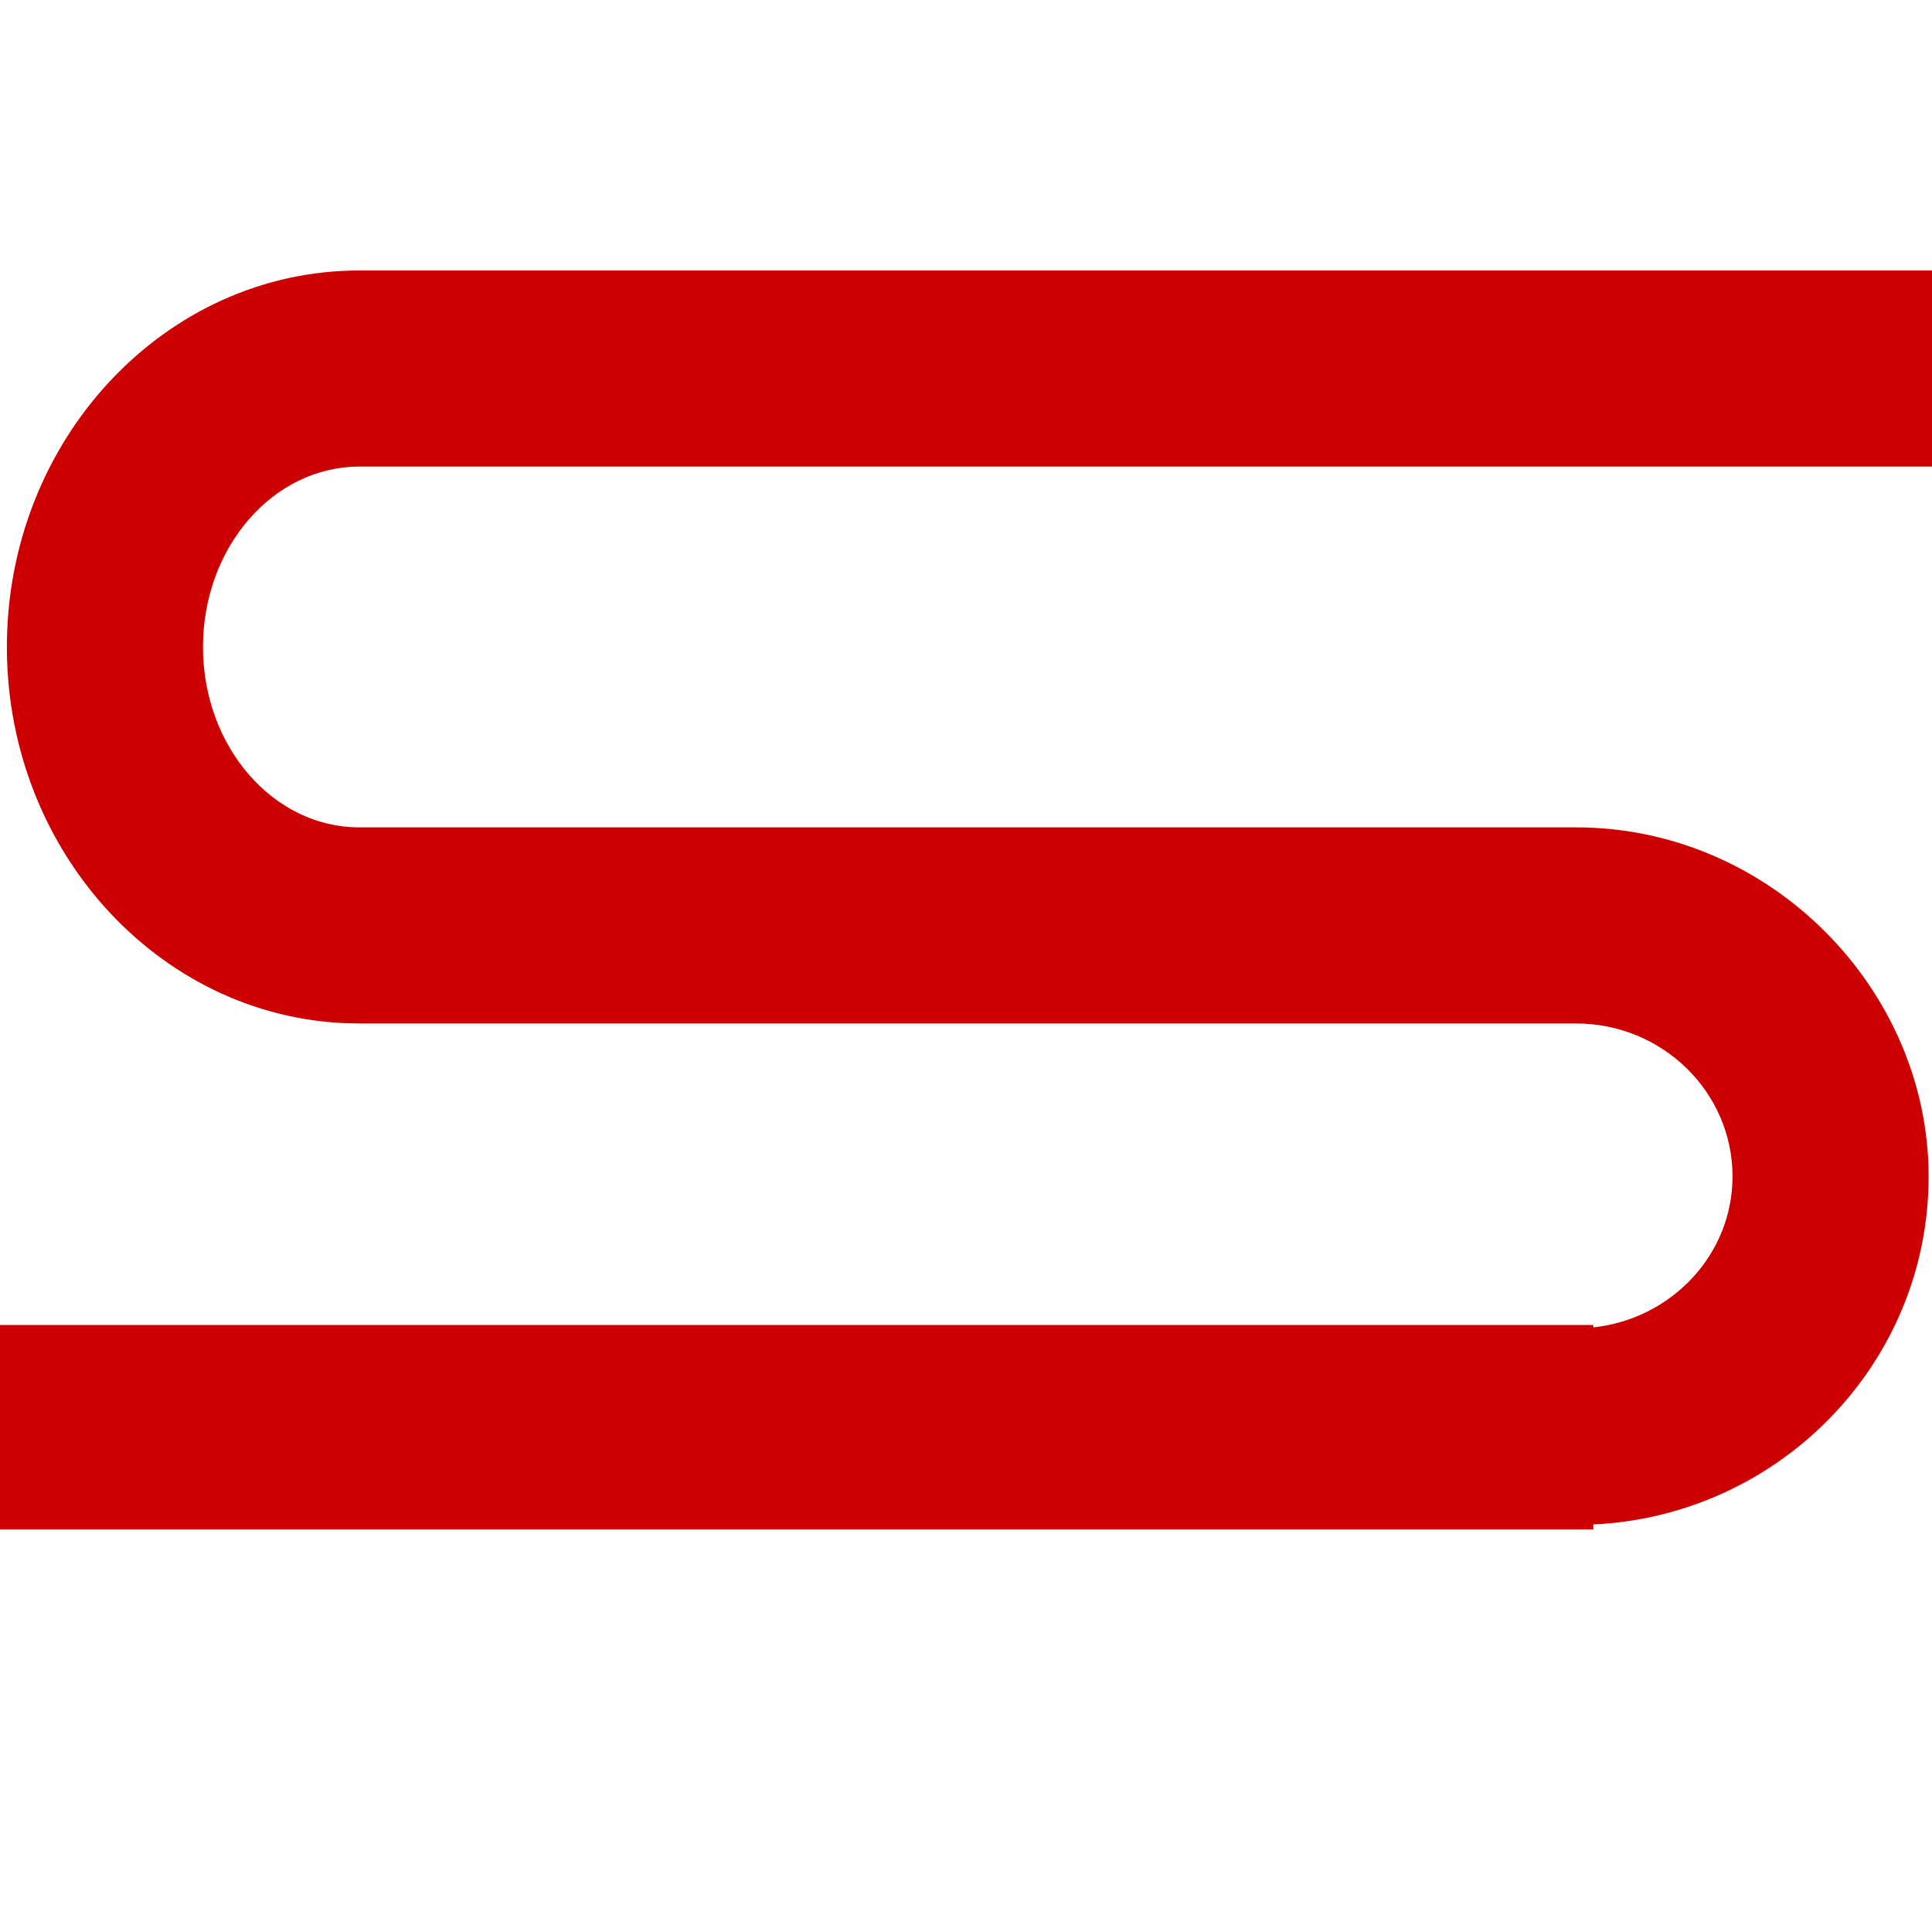 <svg width="16" height="16" viewBox="0 0 16 16" fill="none" xmlns="http://www.w3.org/2000/svg">
<g clip-path="url(#clip0_2423_4756)">
<path d="M2.976 3.864H16.004V2.24H2.976C1.364 2.24 0.057 3.641 0.057 5.358C0.057 7.075 1.364 8.476 2.976 8.476H13.053C13.767 8.476 14.348 9.044 14.348 9.743C14.348 10.392 13.84 10.924 13.195 10.993V10.973H0V12.666H13.195V12.625C14.737 12.552 15.972 11.29 15.972 9.743C15.972 8.196 14.664 6.852 13.053 6.852H2.976C2.261 6.852 1.681 6.182 1.681 5.358C1.681 4.534 2.261 3.864 2.976 3.864Z" fill="#CC0000"/>
</g>
<defs>
<clipPath id="clip0_2423_4756">
<rect width="16" height="16" fill="white"/>
</clipPath>
</defs>
</svg>
